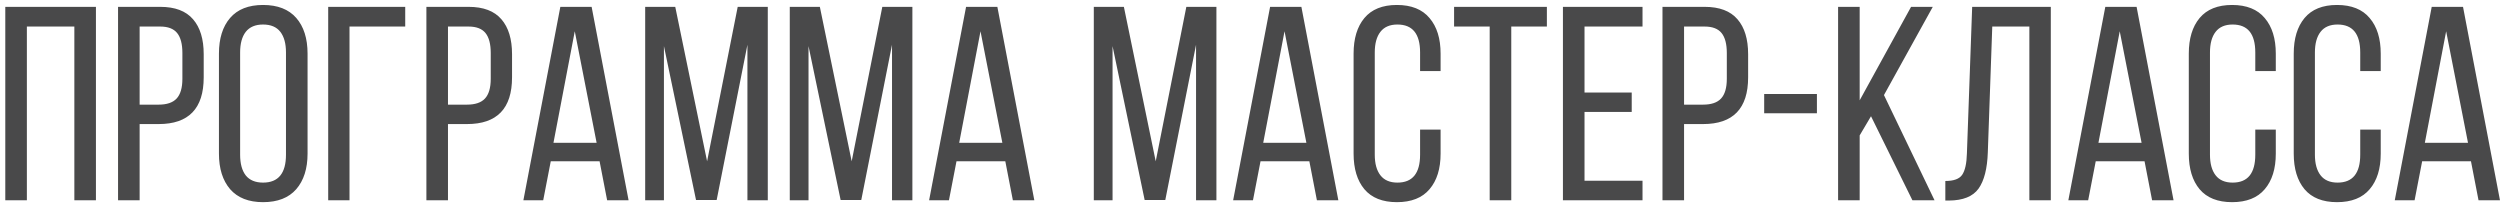 <?xml version="1.0" encoding="UTF-8"?> <svg xmlns="http://www.w3.org/2000/svg" width="362" height="30" viewBox="0 0 362 30" fill="none"><path d="M0.766 29V0.992H13.891V29H10.766V3.844H3.891V29H0.766ZM17.094 29V0.992H23.207C25.342 0.992 26.924 1.591 27.953 2.789C28.982 3.974 29.496 5.66 29.496 7.848V11.207C29.496 15.712 27.322 17.965 22.973 17.965H20.219V29H17.094ZM20.219 15.152H22.973C24.158 15.152 25.023 14.859 25.57 14.273C26.13 13.675 26.41 12.717 26.41 11.402V7.672C26.41 6.37 26.156 5.406 25.648 4.781C25.141 4.156 24.327 3.844 23.207 3.844H20.219V15.152ZM31.703 22.242V7.77C31.703 5.569 32.243 3.844 33.324 2.594C34.405 1.344 35.993 0.719 38.09 0.719C40.199 0.719 41.801 1.344 42.895 2.594C43.988 3.844 44.535 5.569 44.535 7.77V22.242C44.535 24.417 43.988 26.135 42.895 27.398C41.801 28.648 40.199 29.273 38.09 29.273C36.007 29.273 34.418 28.648 33.324 27.398C32.243 26.135 31.703 24.417 31.703 22.242ZM34.77 22.398C34.77 23.701 35.043 24.703 35.59 25.406C36.15 26.096 36.983 26.441 38.09 26.441C40.303 26.441 41.41 25.094 41.41 22.398V7.594C41.41 6.305 41.137 5.309 40.59 4.605C40.043 3.902 39.21 3.551 38.09 3.551C36.983 3.551 36.15 3.902 35.59 4.605C35.043 5.309 34.77 6.305 34.77 7.594V22.398ZM47.523 29V0.992H58.676V3.844H50.609V29H47.523ZM61.742 29V0.992H67.856C69.991 0.992 71.573 1.591 72.602 2.789C73.63 3.974 74.144 5.66 74.144 7.848V11.207C74.144 15.712 71.97 17.965 67.621 17.965H64.867V29H61.742ZM64.867 15.152H67.621C68.806 15.152 69.672 14.859 70.219 14.273C70.779 13.675 71.059 12.717 71.059 11.402V7.672C71.059 6.37 70.805 5.406 70.297 4.781C69.789 4.156 68.975 3.844 67.856 3.844H64.867V15.152ZM75.785 29L81.137 0.992H85.668L91.019 29H87.914L86.82 23.355H79.75L78.656 29H75.785ZM80.141 20.68H86.391L83.227 4.527L80.141 20.68ZM93.422 29V0.992H97.777L102.387 23.355L106.82 0.992H111.176V29H108.227V6.48L103.773 28.961H100.785L96.137 6.676V29H93.422ZM114.359 29V0.992H118.715L123.324 23.355L127.758 0.992H132.113V29H129.164V6.48L124.711 28.961H121.723L117.074 6.676V29H114.359ZM134.535 29L139.887 0.992H144.418L149.77 29H146.664L145.57 23.355H138.5L137.406 29H134.535ZM138.891 20.68H145.141L141.977 4.527L138.891 20.68ZM158.383 29V0.992H162.738L167.348 23.355L171.781 0.992H176.137V29H173.188V6.48L168.734 28.961H165.746L161.098 6.676V29H158.383ZM178.559 29L183.91 0.992H188.441L193.793 29H190.688L189.594 23.355H182.523L181.43 29H178.559ZM182.914 20.68H189.164L186 4.527L182.914 20.68ZM196 22.242V7.77C196 5.582 196.521 3.863 197.562 2.613C198.617 1.35 200.186 0.719 202.27 0.719C204.366 0.719 205.941 1.35 206.996 2.613C208.064 3.863 208.598 5.582 208.598 7.77V10.289H205.629V7.594C205.629 4.898 204.535 3.551 202.348 3.551C201.254 3.551 200.434 3.902 199.887 4.605C199.34 5.309 199.066 6.305 199.066 7.594V22.398C199.066 23.688 199.34 24.684 199.887 25.387C200.434 26.09 201.254 26.441 202.348 26.441C204.535 26.441 205.629 25.094 205.629 22.398V18.766H208.598V22.242C208.598 24.43 208.064 26.148 206.996 27.398C205.941 28.648 204.366 29.273 202.27 29.273C200.186 29.273 198.617 28.648 197.562 27.398C196.521 26.148 196 24.43 196 22.242ZM210.551 3.844V0.992H223.988V3.844H218.832V29H215.707V3.844H210.551ZM226.312 29V0.992H237.836V3.844H229.438V13.395H236.273V16.207H229.438V26.168H237.836V29H226.312ZM240.727 29V0.992H246.84C248.975 0.992 250.557 1.591 251.586 2.789C252.615 3.974 253.129 5.66 253.129 7.848V11.207C253.129 15.712 250.954 17.965 246.605 17.965H243.852V29H240.727ZM243.852 15.152H246.605C247.79 15.152 248.656 14.859 249.203 14.273C249.763 13.675 250.043 12.717 250.043 11.402V7.672C250.043 6.37 249.789 5.406 249.281 4.781C248.773 4.156 247.96 3.844 246.84 3.844H243.852V15.152ZM255.453 16.402V13.609H263.09V16.402H255.453ZM266.156 29V0.992H269.281V14.527L276.723 0.992H279.867L272.797 13.766L280.121 29H276.918L270.922 16.832L269.281 19.605V29H266.156ZM281.684 29.039V26.207C282.908 26.207 283.721 25.908 284.125 25.309C284.542 24.697 284.77 23.662 284.809 22.203L285.57 0.992H296.957V29H293.852V3.844H288.48L287.836 22.047C287.758 24.417 287.309 26.174 286.488 27.32C285.668 28.453 284.242 29.026 282.211 29.039H281.684ZM299.496 29L304.848 0.992H309.379L314.73 29H311.625L310.531 23.355H303.461L302.367 29H299.496ZM303.852 20.68H310.102L306.938 4.527L303.852 20.68ZM316.938 22.242V7.77C316.938 5.582 317.458 3.863 318.5 2.613C319.555 1.35 321.124 0.719 323.207 0.719C325.303 0.719 326.879 1.35 327.934 2.613C329.001 3.863 329.535 5.582 329.535 7.77V10.289H326.566V7.594C326.566 4.898 325.473 3.551 323.285 3.551C322.191 3.551 321.371 3.902 320.824 4.605C320.277 5.309 320.004 6.305 320.004 7.594V22.398C320.004 23.688 320.277 24.684 320.824 25.387C321.371 26.09 322.191 26.441 323.285 26.441C325.473 26.441 326.566 25.094 326.566 22.398V18.766H329.535V22.242C329.535 24.43 329.001 26.148 327.934 27.398C326.879 28.648 325.303 29.273 323.207 29.273C321.124 29.273 319.555 28.648 318.5 27.398C317.458 26.148 316.938 24.43 316.938 22.242ZM332.133 22.242V7.77C332.133 5.582 332.654 3.863 333.695 2.613C334.75 1.35 336.319 0.719 338.402 0.719C340.499 0.719 342.074 1.35 343.129 2.613C344.197 3.863 344.73 5.582 344.73 7.77V10.289H341.762V7.594C341.762 4.898 340.668 3.551 338.48 3.551C337.387 3.551 336.566 3.902 336.02 4.605C335.473 5.309 335.199 6.305 335.199 7.594V22.398C335.199 23.688 335.473 24.684 336.02 25.387C336.566 26.09 337.387 26.441 338.48 26.441C340.668 26.441 341.762 25.094 341.762 22.398V18.766H344.73V22.242C344.73 24.43 344.197 26.148 343.129 27.398C342.074 28.648 340.499 29.273 338.402 29.273C336.319 29.273 334.75 28.648 333.695 27.398C332.654 26.148 332.133 24.43 332.133 22.242ZM346.762 29L352.113 0.992H356.645L361.996 29H358.891L357.797 23.355H350.727L349.633 29H346.762ZM351.117 20.68H357.367L354.203 4.527L351.117 20.68Z" fill="#49494A"></path></svg> 